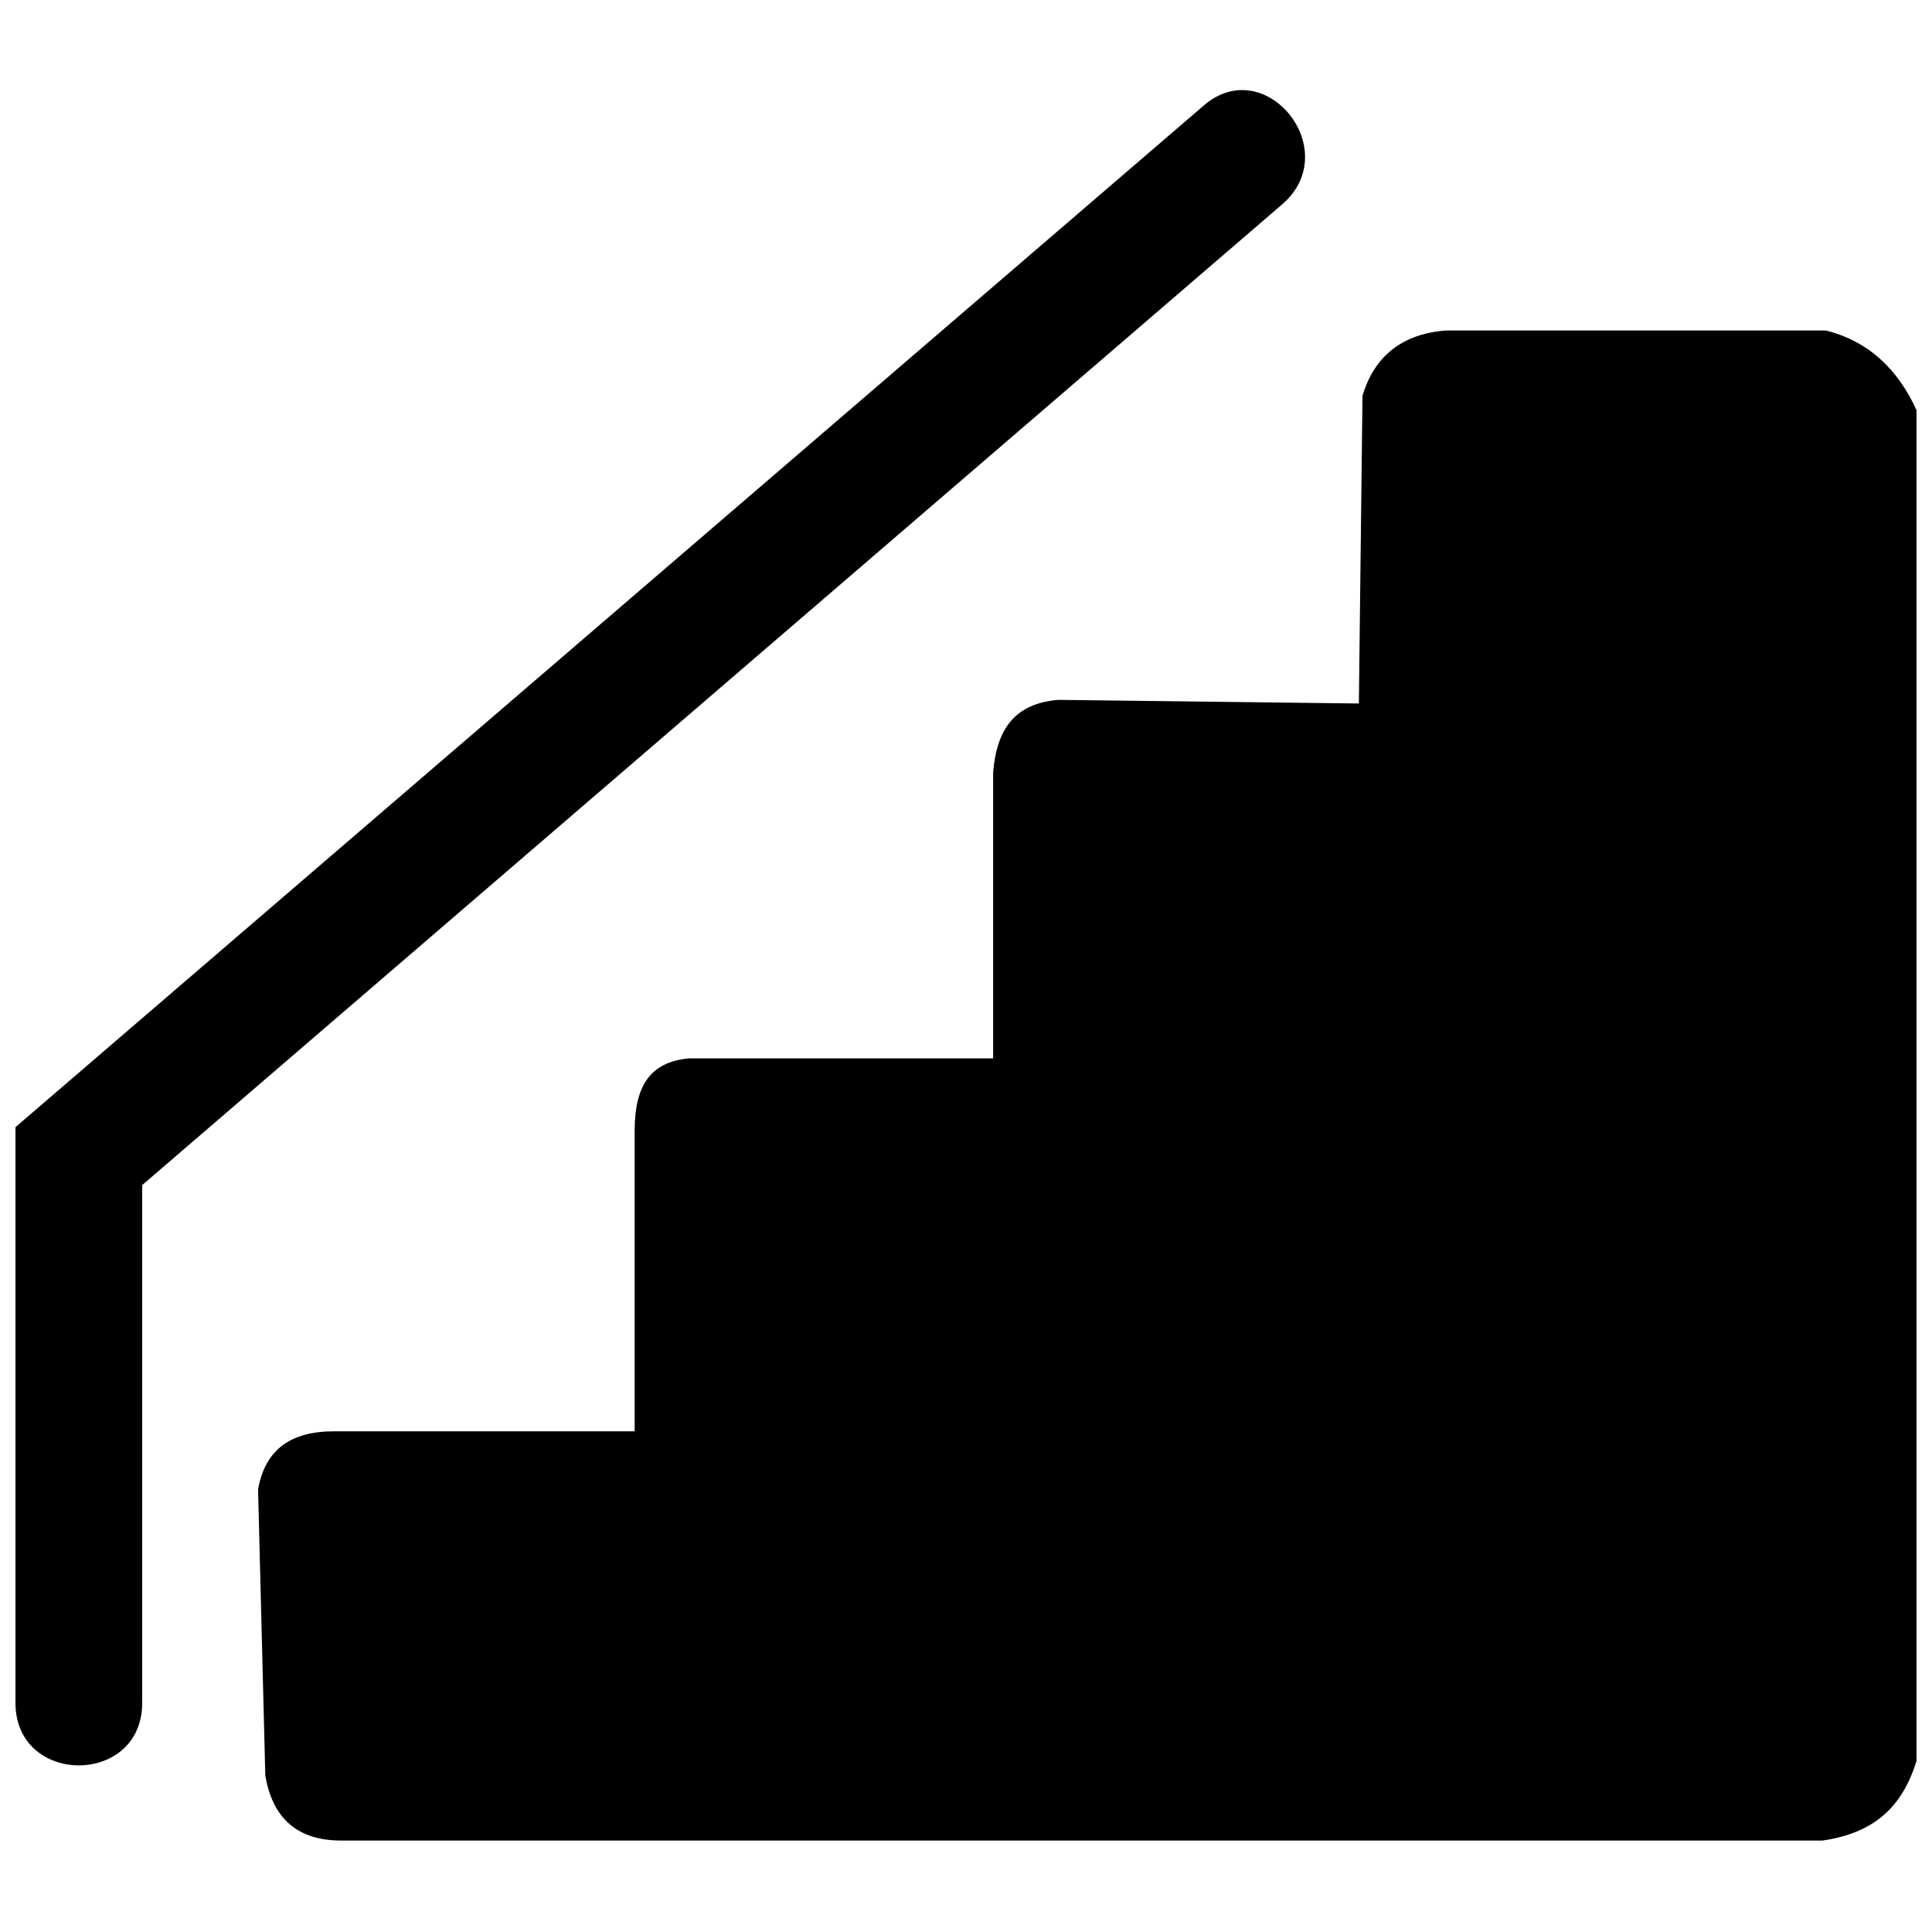 <?xml version="1.0" encoding="UTF-8"?>
<!-- Uploaded to: SVG Repo, www.svgrepo.com, Generator: SVG Repo Mixer Tools -->
<svg width="800px" height="800px" version="1.1" viewBox="144 144 512 512" xmlns="http://www.w3.org/2000/svg">
 <defs>
  <clipPath id="b">
   <path d="m212 231h439.9v401h-439.9z"/>
  </clipPath>
  <clipPath id="a">
   <path d="m148.09 167h341.91v445h-341.91z"/>
  </clipPath>
 </defs>
 <g>
  <g clip-path="url(#b)">
   <path d="m212.39 538.67c1.918-10.555 8.637-15.355 20.152-15.355h79.648v-79.648c0-11.516 3.84-18.234 14.395-19.191h80.609v-75.812c0.961-11.516 5.758-18.234 17.273-19.191l79.648 0.961 0.961-81.57c2.879-9.598 9.598-16.312 22.07-17.273h100.76c11.516 2.879 19.191 10.555 23.992 21.113v357.95c-3.84 12.477-11.516 19.191-24.949 21.113h-392.49c-11.516 0-18.234-5.758-20.152-17.273l-1.918-75.812z" fill-rule="evenodd"/>
  </g>
  <g clip-path="url(#a)">
   <path d="m462.86 172.09-314.76 270.62v152.58c0 22.07 33.586 22.07 33.586 0v-137.23l302.29-260.06c16.312-14.395-4.797-40.305-21.113-25.91z" fill-rule="evenodd"/>
  </g>
 </g>
</svg>